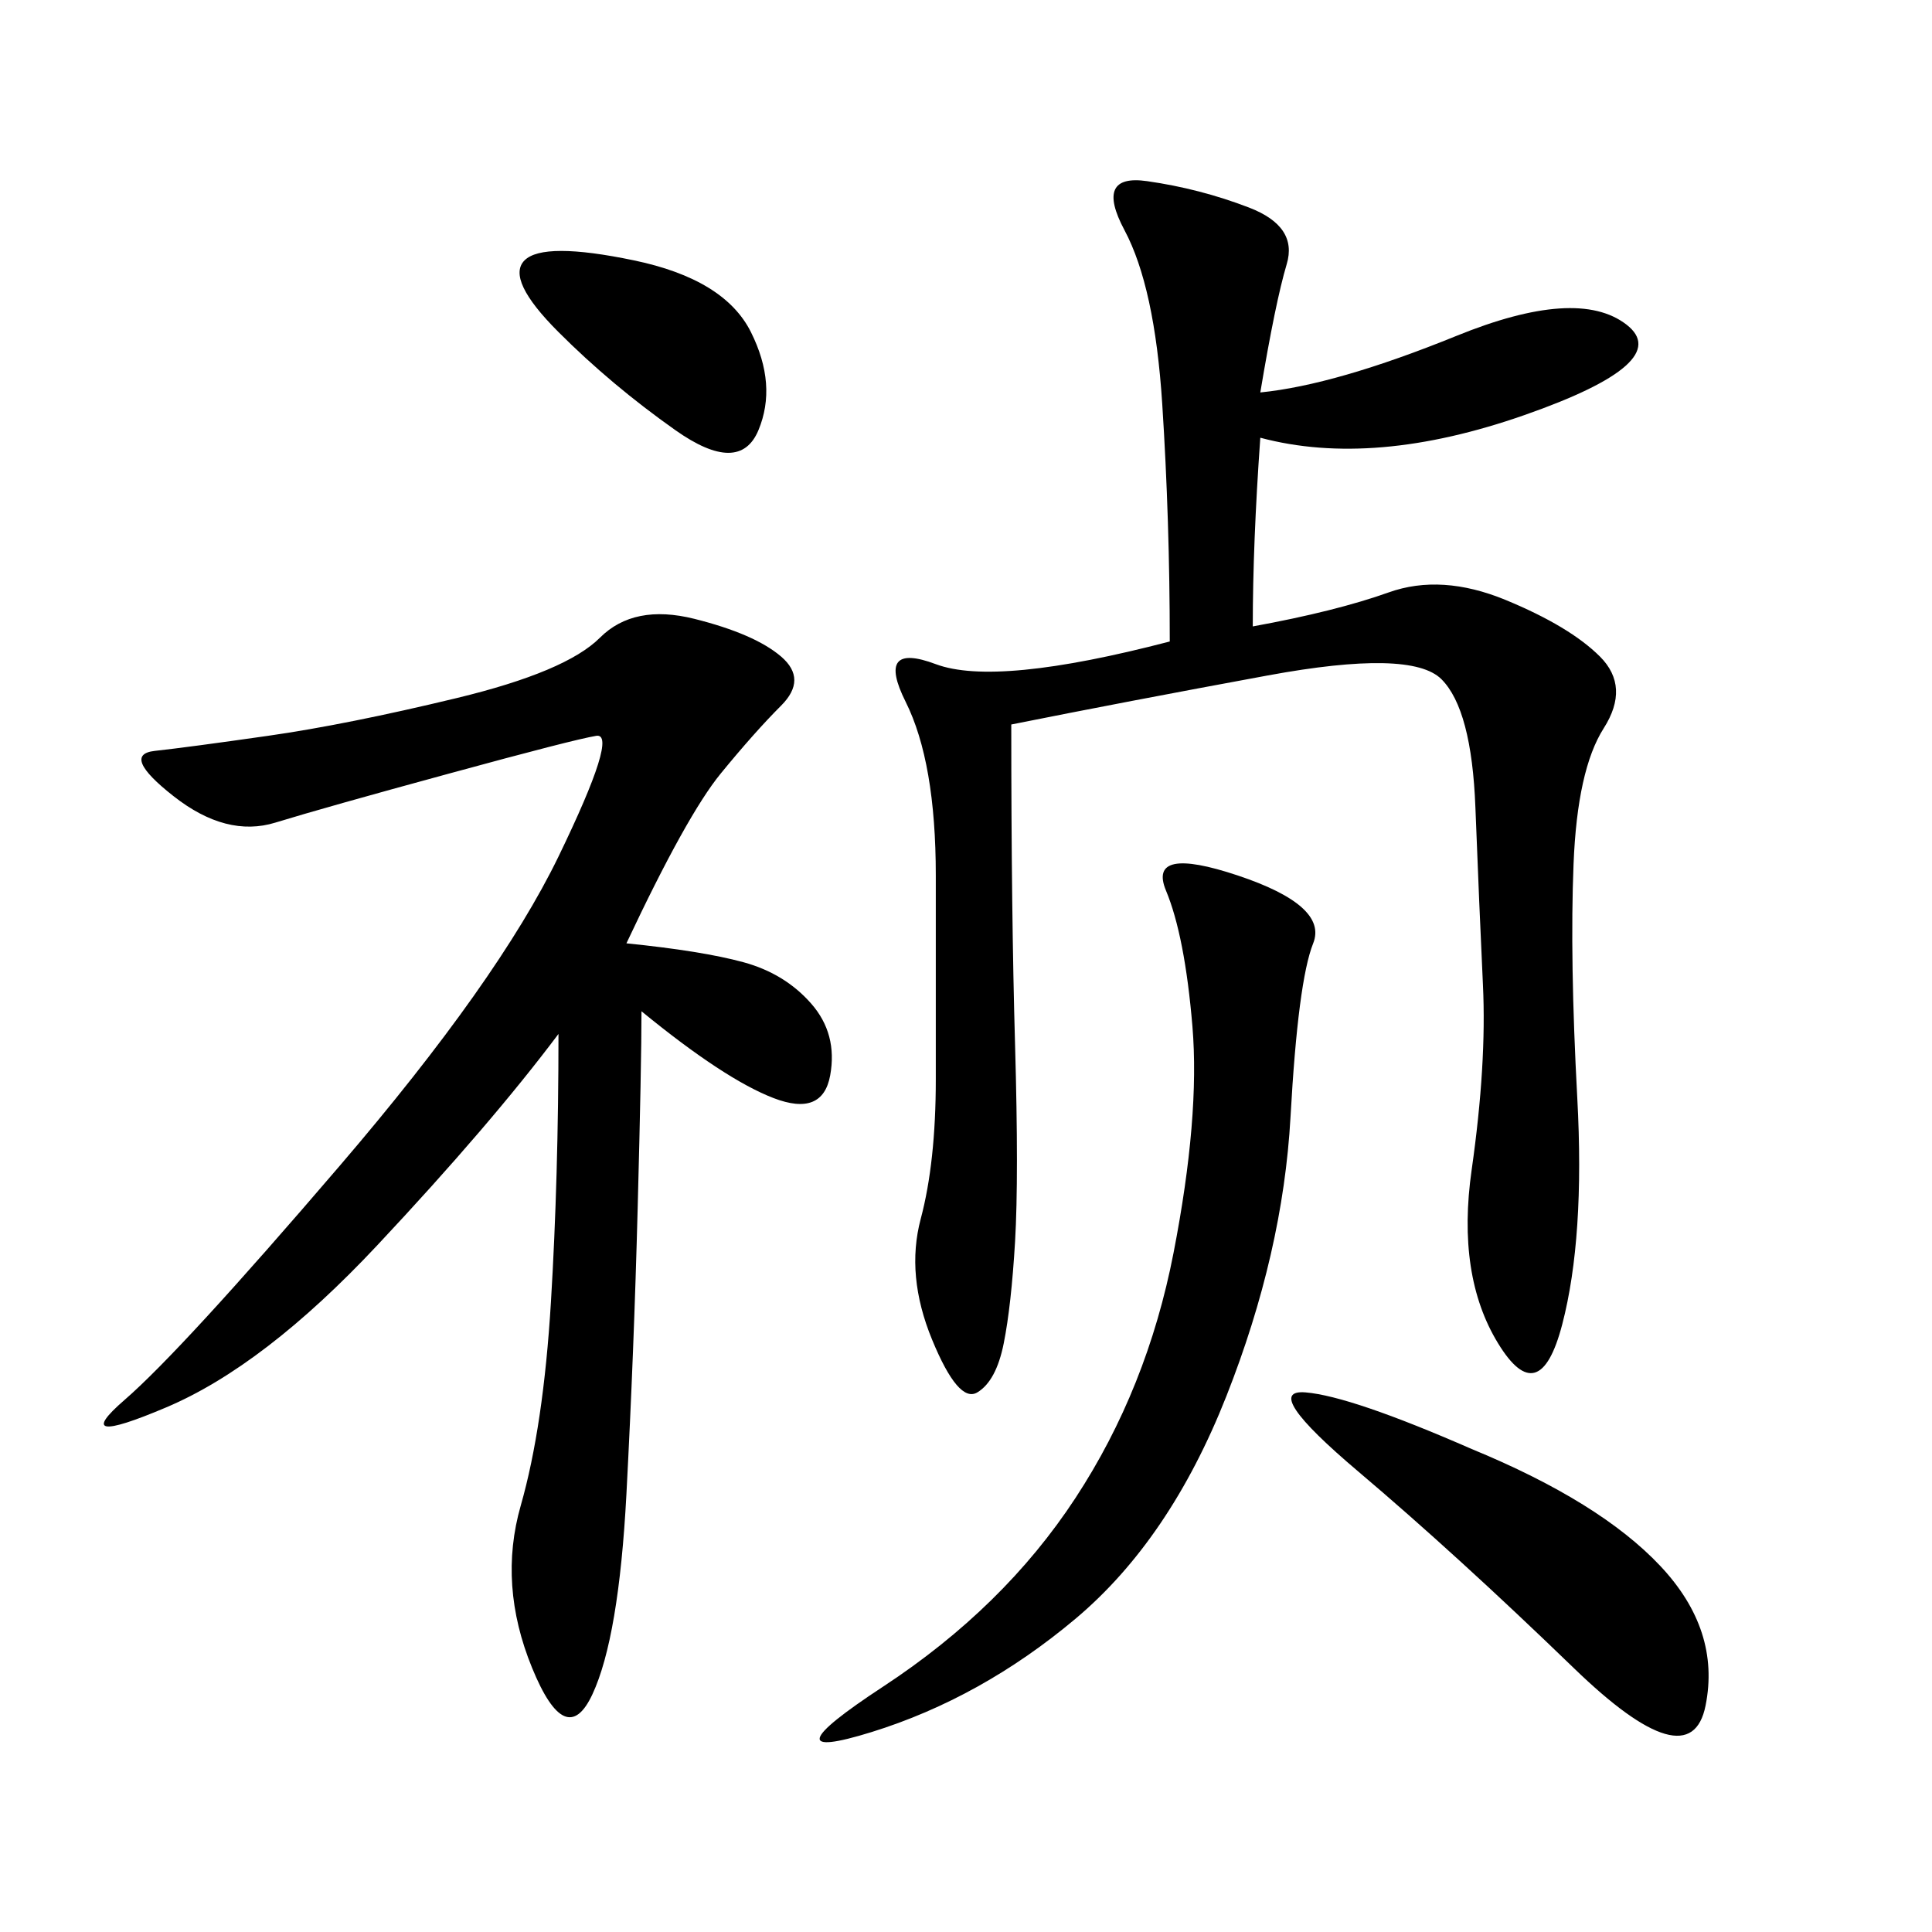 <svg xmlns="http://www.w3.org/2000/svg" xmlns:xlink="http://www.w3.org/1999/xlink" width="300" height="300"><path d="M195.70 60.94Q207.42 59.77 226.17 52.15Q244.92 44.53 252.54 50.39Q260.16 56.25 236.72 64.45Q213.28 72.66 195.70 67.97L195.70 67.97Q194.53 84.38 194.53 97.27L194.53 97.27Q207.42 94.92 215.63 91.99Q223.83 89.06 233.79 93.16Q243.75 97.27 248.44 101.95Q253.13 106.64 249.02 113.09Q244.92 119.53 244.34 134.18Q243.75 148.83 244.92 170.51Q246.09 192.19 242.58 205.66Q239.06 219.14 232.62 208.59Q226.17 198.05 228.52 181.64Q230.86 165.23 230.27 152.93Q229.69 140.63 229.10 125.39Q228.52 110.16 223.83 105.47Q219.14 100.78 196.88 104.88Q174.61 108.98 157.03 112.50L157.03 112.50Q157.03 141.80 157.62 162.30Q158.20 182.81 157.62 192.77Q157.03 202.73 155.86 208.59Q154.69 214.45 151.76 216.21Q148.83 217.97 144.73 208.01Q140.63 198.05 142.97 189.26Q145.31 180.47 145.31 167.58L145.31 167.58L145.31 135.94Q145.31 118.36 140.63 108.98Q135.94 99.61 145.31 103.13Q154.69 106.64 181.64 99.61L181.64 99.61Q181.64 80.86 180.47 62.70Q179.30 44.53 174.61 35.74Q169.92 26.95 178.13 28.13Q186.33 29.30 193.95 32.23Q201.56 35.16 199.80 41.02Q198.05 46.88 195.70 60.94L195.70 60.94ZM97.27 146.48Q108.98 147.66 115.43 149.41Q121.88 151.17 125.98 155.86Q130.08 160.55 128.91 166.99Q127.73 173.44 120.12 170.51Q112.50 167.58 99.61 157.03L99.61 157.03Q99.61 165.23 99.02 187.50Q98.44 209.77 97.27 232.03Q96.09 254.30 91.99 263.09Q87.89 271.88 82.62 258.98Q77.34 246.09 80.86 233.79Q84.38 221.48 85.55 202.15Q86.72 182.81 86.72 160.55L86.72 160.55Q76.17 174.61 58.59 193.36Q41.02 212.11 25.78 218.55Q10.55 225 19.34 217.38Q28.13 209.77 52.73 181.05Q77.34 152.34 86.72 133.01Q96.09 113.67 92.58 114.26Q89.06 114.84 69.73 120.12Q50.39 125.39 42.77 127.73Q35.16 130.08 26.95 123.63Q18.75 117.19 24.02 116.60Q29.30 116.02 41.60 114.26Q53.91 112.50 70.90 108.40Q87.89 104.30 93.16 99.02Q98.44 93.75 107.81 96.09Q117.19 98.44 121.29 101.95Q125.39 105.47 121.29 109.57Q117.19 113.67 111.91 120.12Q106.64 126.56 97.27 146.48L97.27 146.48ZM192.19 135.94Q206.25 140.63 203.91 146.48Q201.56 152.34 200.39 173.44Q199.22 194.53 190.43 216.80Q181.64 239.06 166.99 251.37Q152.34 263.67 135.35 268.95Q118.36 274.22 137.11 261.91Q155.86 249.61 166.99 232.62Q178.13 215.63 182.23 194.53Q186.33 173.44 185.16 159.38Q183.98 145.31 181.05 138.28Q178.13 131.25 192.19 135.94L192.19 135.94ZM228.52 225Q248.44 233.20 257.81 243.16Q267.19 253.13 264.84 264.84Q262.50 276.56 244.34 258.98Q226.17 241.41 210.94 228.52Q195.70 215.63 202.73 216.21Q209.77 216.80 228.52 225L228.52 225ZM86.72 51.56Q78.52 43.36 81.45 40.43Q84.38 37.50 98.44 40.43Q112.50 43.36 116.60 51.56Q120.70 59.77 117.77 66.80Q114.84 73.83 104.88 66.80Q94.92 59.77 86.72 51.56L86.72 51.56Z"/></svg>